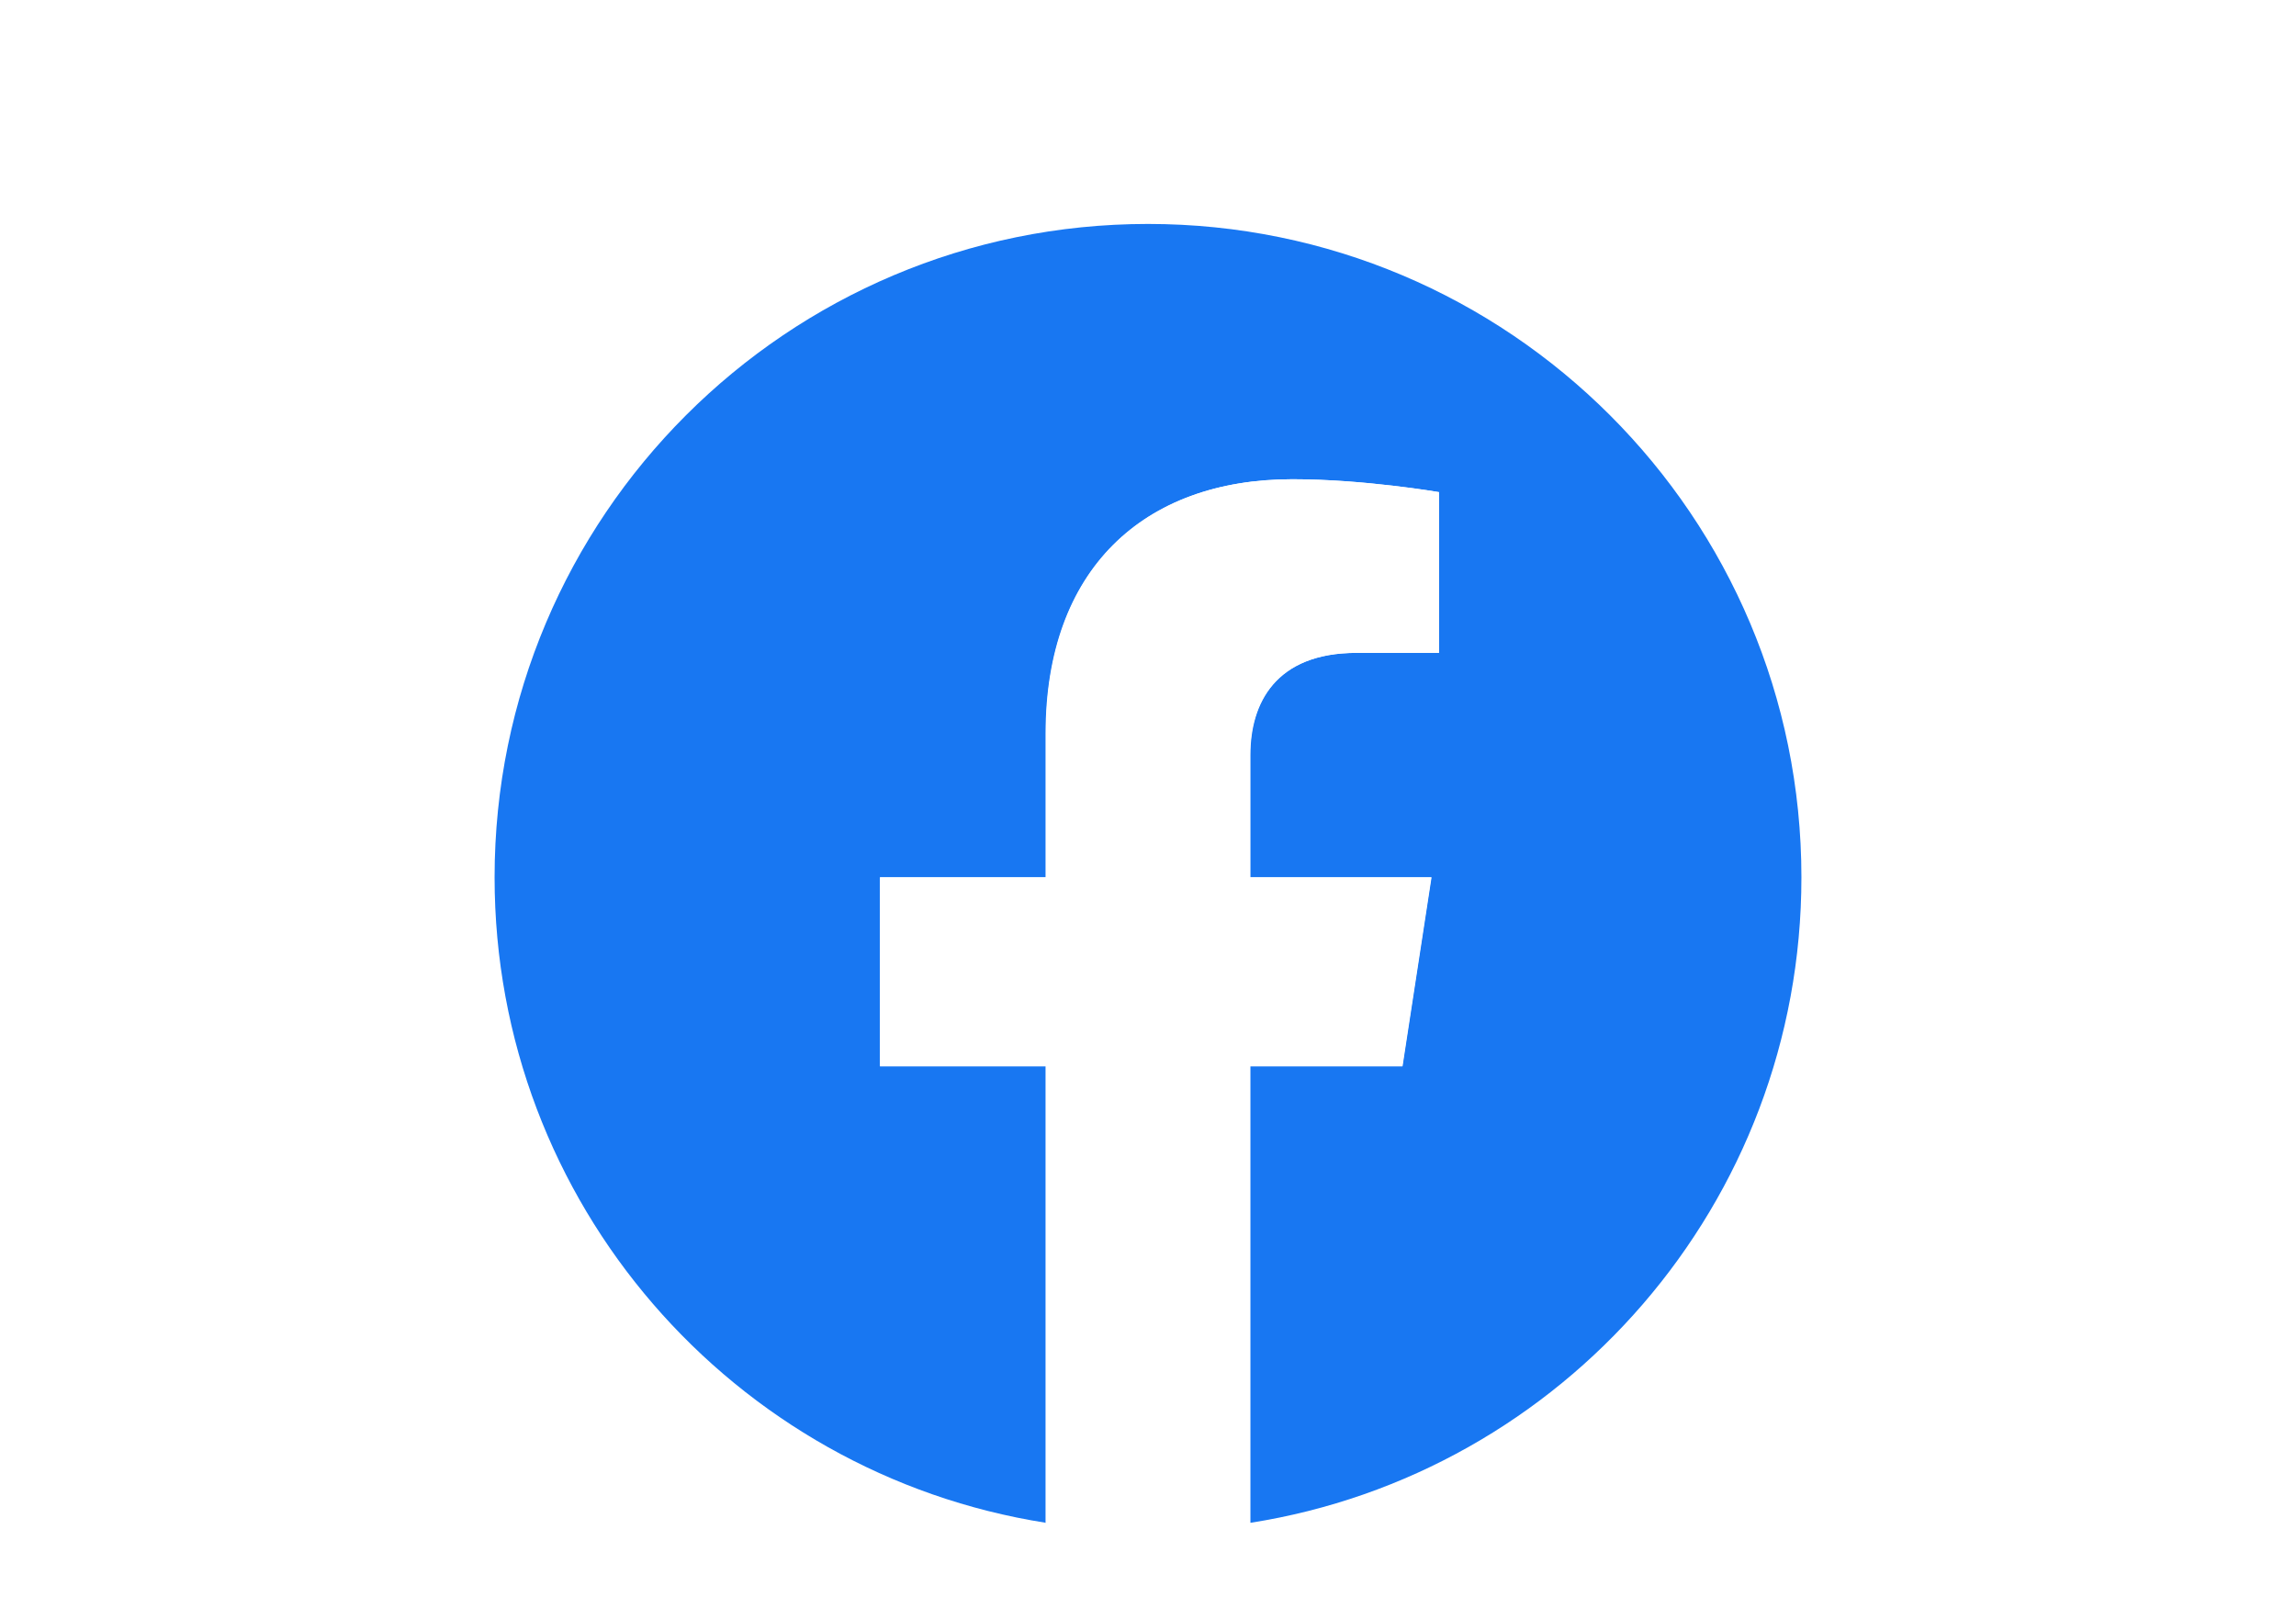 <svg width="46" height="32" viewBox="0 0 46 32" fill="none" xmlns="http://www.w3.org/2000/svg">
<g filter="url(#filter0_d_159_25107)">
<rect x="7" width="32" height="32" rx="3.157" fill="white" fill-opacity="0.4" shape-rendering="crispEdges"/>
<g clip-path="url(#clip0_159_25107)">
<path d="M36.091 16C36.091 8.769 30.231 2.909 23 2.909C15.769 2.909 9.909 8.769 9.909 16C9.909 22.535 14.694 27.951 20.956 28.933V19.787H17.634V16H20.956V13.117C20.956 9.838 22.907 8.024 25.898 8.024C27.332 8.024 28.832 8.282 28.832 8.282V11.503H27.182C25.554 11.503 25.052 12.514 25.052 13.547V16H28.681L28.1 19.787H25.052V28.933C31.307 27.951 36.091 22.535 36.091 16Z" fill="#1877F2"/>
<path d="M28.093 19.787L28.674 16H25.044V13.547C25.044 12.514 25.554 11.503 27.175 11.503H28.824V8.282C28.824 8.282 27.325 8.024 25.891 8.024C22.9 8.024 20.948 9.839 20.948 13.117V16H17.627V19.787H20.948V28.933C21.616 29.041 22.297 29.091 22.993 29.091C23.689 29.091 24.37 29.034 25.037 28.933V19.787H28.093Z" fill="white"/>
</g>
</g>
<defs>
<filter id="filter0_d_159_25107" x="0.687" y="-4.735" width="44.627" height="44.627" filterUnits="userSpaceOnUse" color-interpolation-filters="sRGB">
<feFlood flood-opacity="0" result="BackgroundImageFix"/>
<feColorMatrix in="SourceAlpha" type="matrix" values="0 0 0 0 0 0 0 0 0 0 0 0 0 0 0 0 0 0 127 0" result="hardAlpha"/>
<feOffset dy="1.578"/>
<feGaussianBlur stdDeviation="3.157"/>
<feComposite in2="hardAlpha" operator="out"/>
<feColorMatrix type="matrix" values="0 0 0 0 0.506 0 0 0 0 0.518 0 0 0 0 0.533 0 0 0 0.15 0"/>
<feBlend mode="normal" in2="BackgroundImageFix" result="effect1_dropShadow_159_25107"/>
<feBlend mode="normal" in="SourceGraphic" in2="effect1_dropShadow_159_25107" result="shape"/>
</filter>
<clipPath id="clip0_159_25107">
<rect width="26.182" height="26.182" fill="white" transform="translate(9.909 2.909)"/>
</clipPath>
</defs>
</svg>
